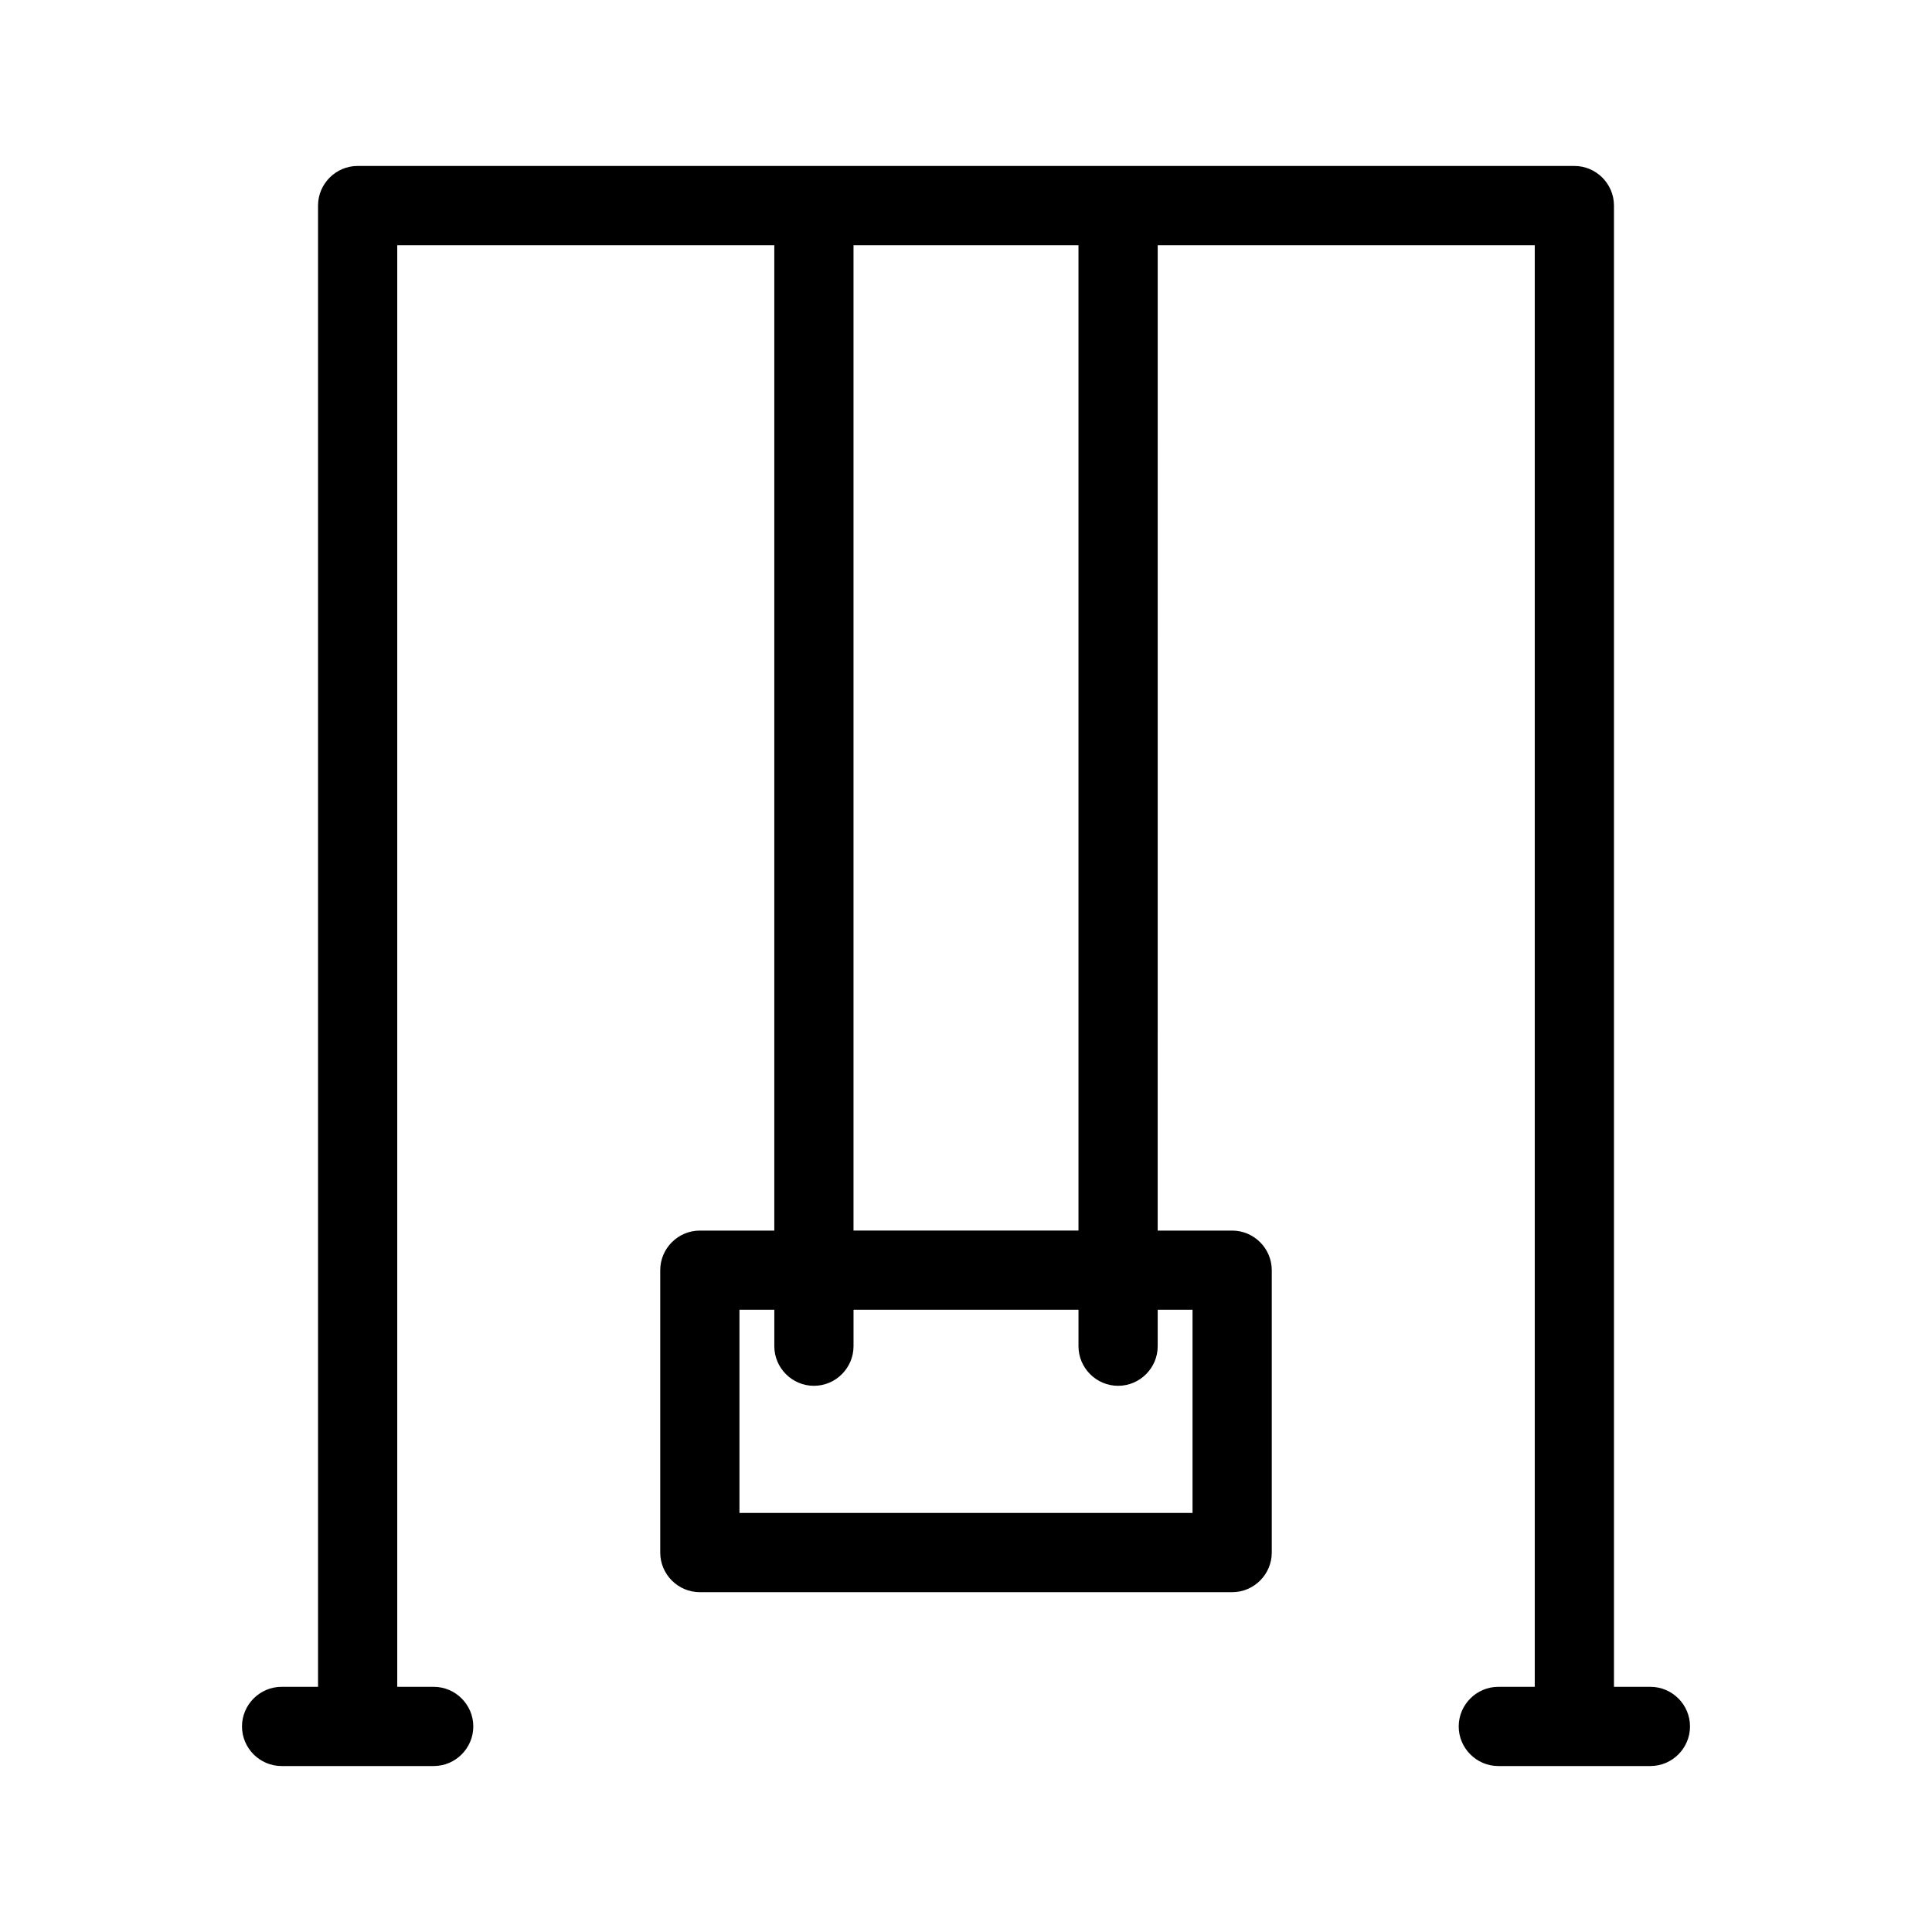 <?xml version="1.0" encoding="UTF-8"?>
<!-- Uploaded to: SVG Repo, www.svgrepo.com, Generator: SVG Repo Mixer Tools -->
<svg fill="#000000" width="800px" height="800px" version="1.1" viewBox="144 144 512 512" xmlns="http://www.w3.org/2000/svg">
 <path d="m561.22 187.98h-322.44c-5.773 0-10.496 4.723-10.496 10.496v392.55h-9.656c-5.773 0-10.496 4.723-10.496 10.496 0 5.773 4.723 10.496 10.496 10.496h40.305c5.773 0 10.496-4.723 10.496-10.496 0-5.773-4.723-10.496-10.496-10.496h-9.656v-382.05h99.922v261.14h-19.734c-5.773 0-10.496 4.723-10.496 10.496v74.836c0 5.773 4.723 10.496 10.496 10.496h141.07c5.773 0 10.496-4.723 10.496-10.496v-74.836c0-5.773-4.723-10.496-10.496-10.496h-19.734l0.004-261.14h99.922v382.05h-9.656c-5.773 0-10.496 4.723-10.496 10.496 0 5.773 4.723 10.496 10.496 10.496h40.305c5.773 0 10.496-4.723 10.496-10.496 0-5.773-4.723-10.496-10.496-10.496h-9.656v-392.55c0-5.773-4.723-10.496-10.496-10.496zm-191.03 20.992h59.617v261.14h-59.617zm89.844 282.13v53.844h-120.07v-53.844h9.238v9.656c0 5.773 4.723 10.496 10.496 10.496 5.773 0 10.496-4.723 10.496-10.496v-9.656h59.617v9.656c0 5.773 4.723 10.496 10.496 10.496 5.773 0 10.496-4.723 10.496-10.496v-9.656z"/>
</svg>